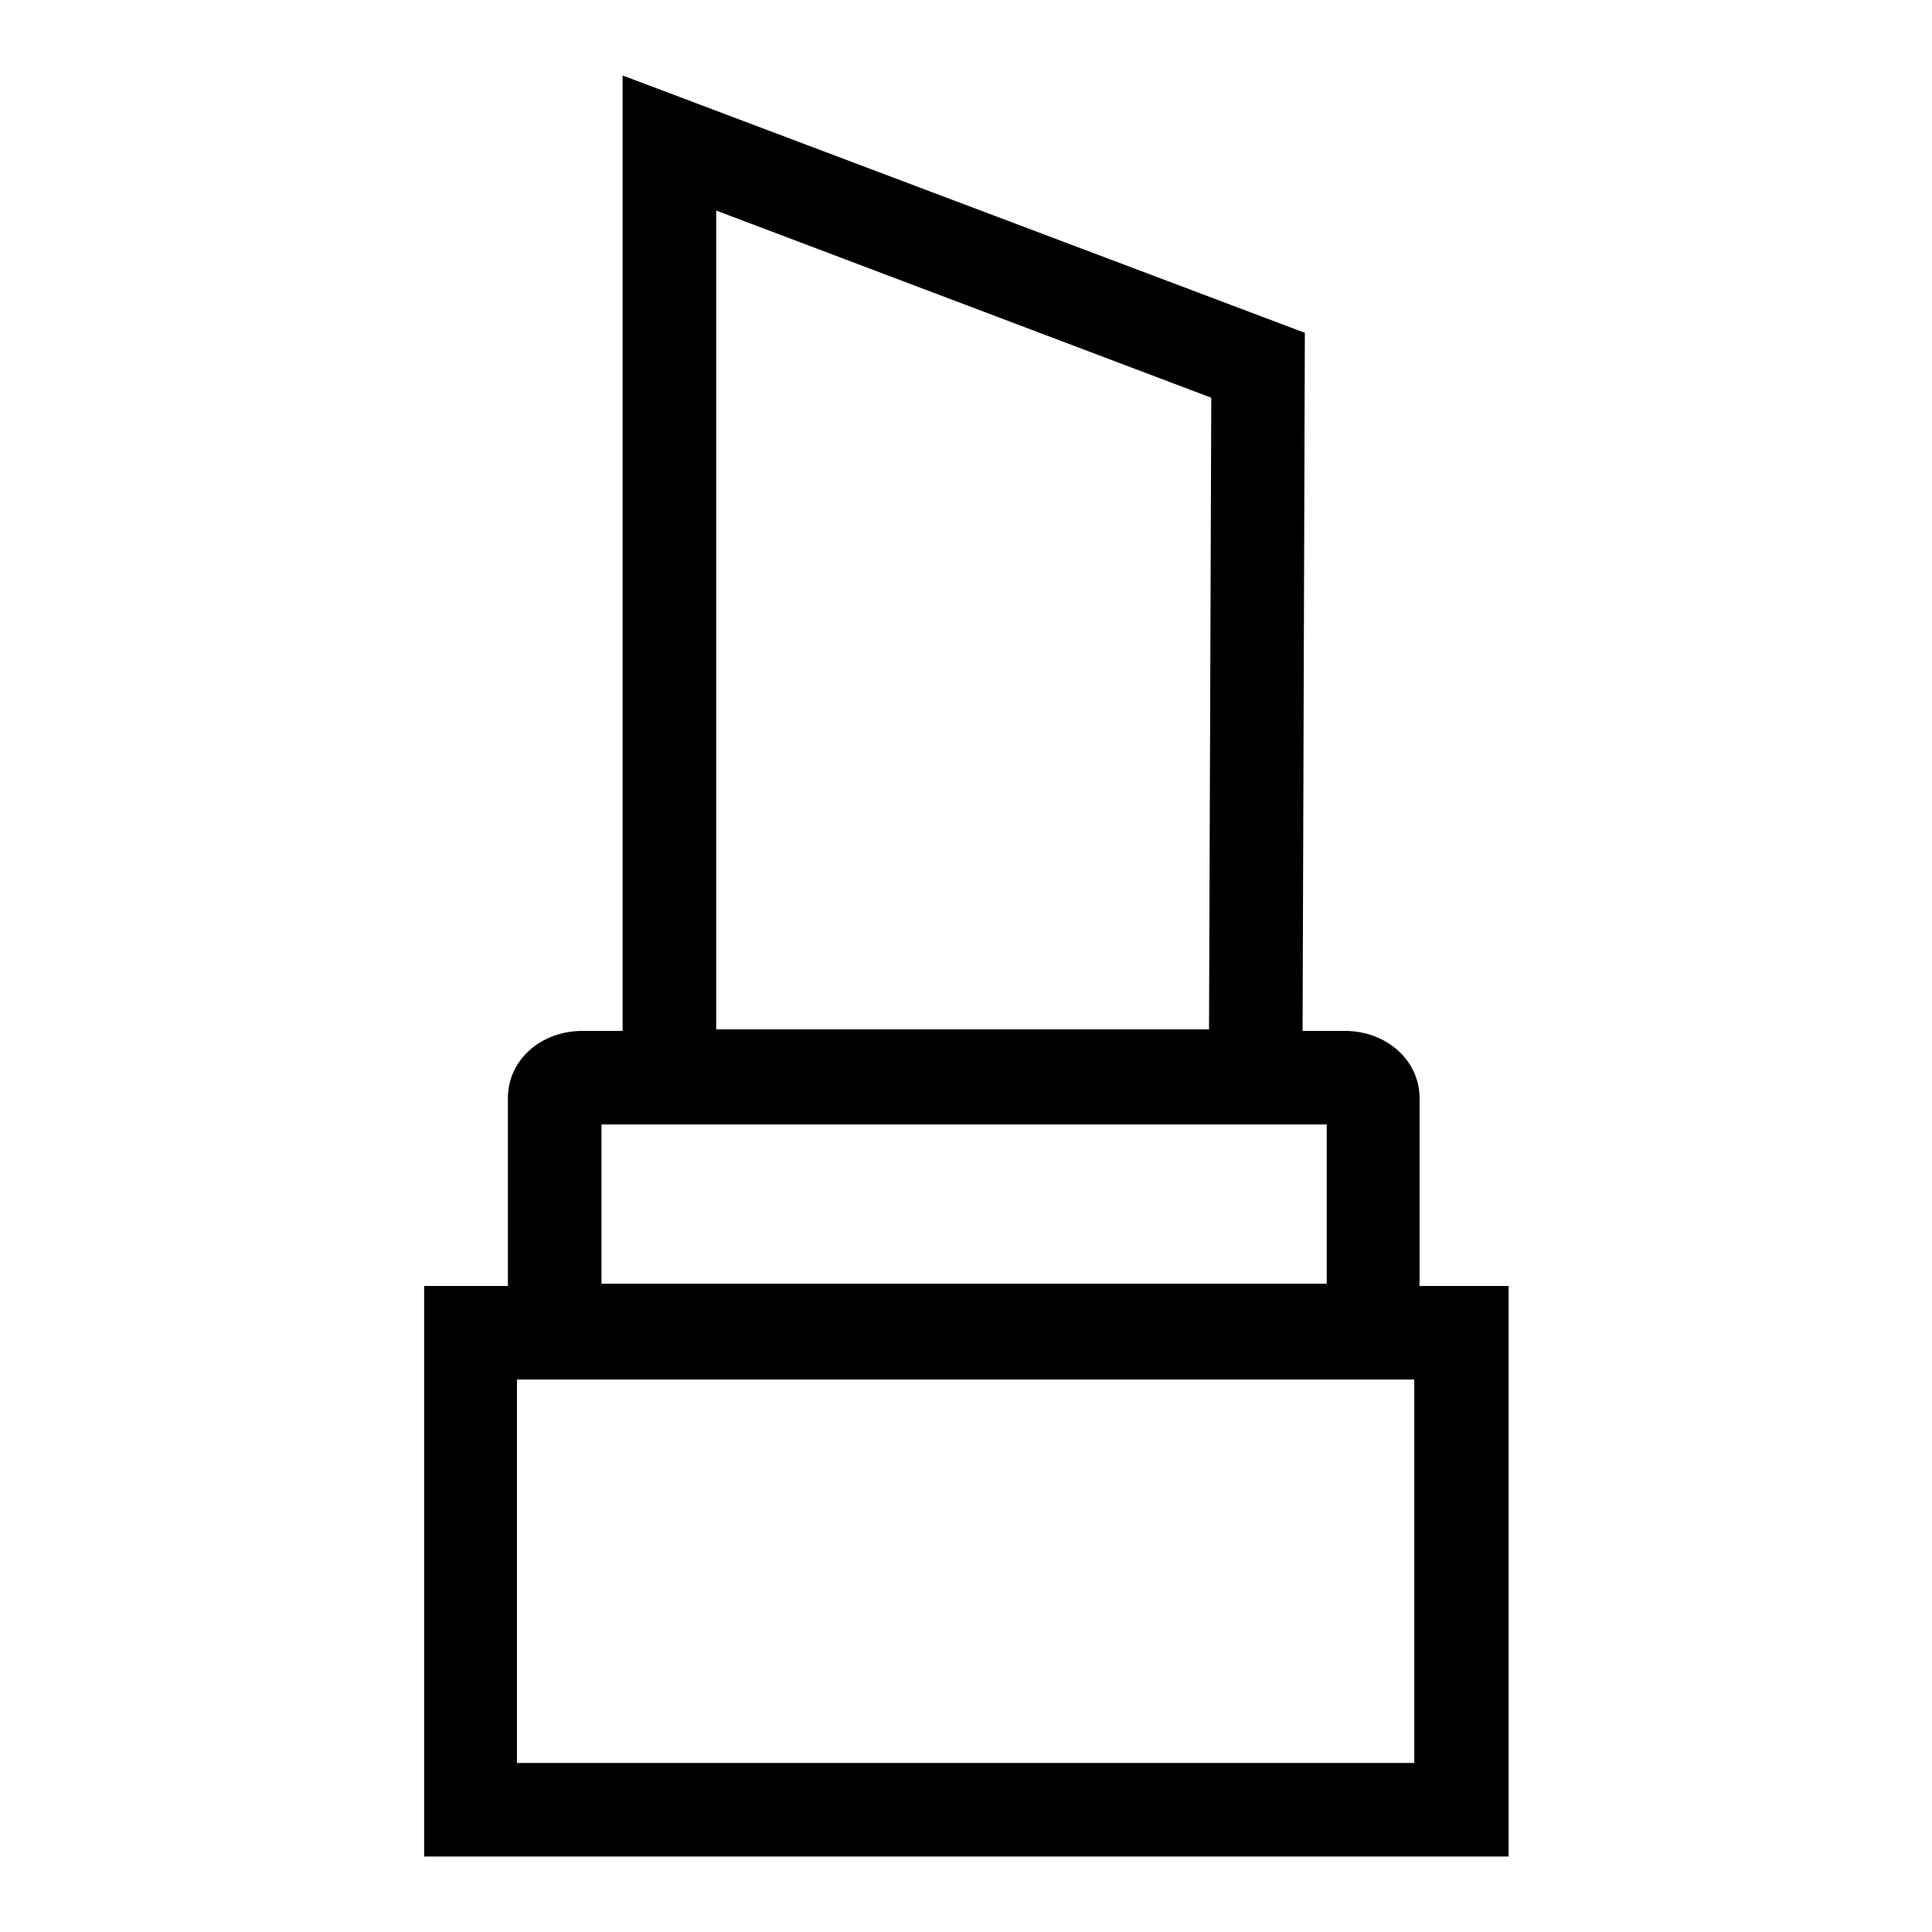 <?xml version="1.0" encoding="utf-8"?>
<!-- Svg Vector Icons : http://www.onlinewebfonts.com/icon -->
<!DOCTYPE svg PUBLIC "-//W3C//DTD SVG 1.1//EN" "http://www.w3.org/Graphics/SVG/1.1/DTD/svg11.dtd">
<svg version="1.1" xmlns="http://www.w3.org/2000/svg" xmlns:xlink="http://www.w3.org/1999/xlink" x="0px" y="0px" viewBox="0 0 256 256" enable-background="new 0 0 256 256" xml:space="preserve">
<g><g><path fill="#000000" d="M188.1,170.4v-24.9c0-5-4.4-8.9-9.9-8.9h-5.6l0.3-92.5L82.5,10v126.6h-5.3c-5.6,0-9.9,3.9-9.9,8.9v24.9H56.2V246h143.7v-75.6H188.1L188.1,170.4z M94.9,27.9l65.6,24.8l-0.3,83.7H94.9V27.9z M79.7,149h96.1v21.1H79.7V149z M187.4,233.6H68.5v-50.8h118.9V233.6z"/></g></g>
</svg>